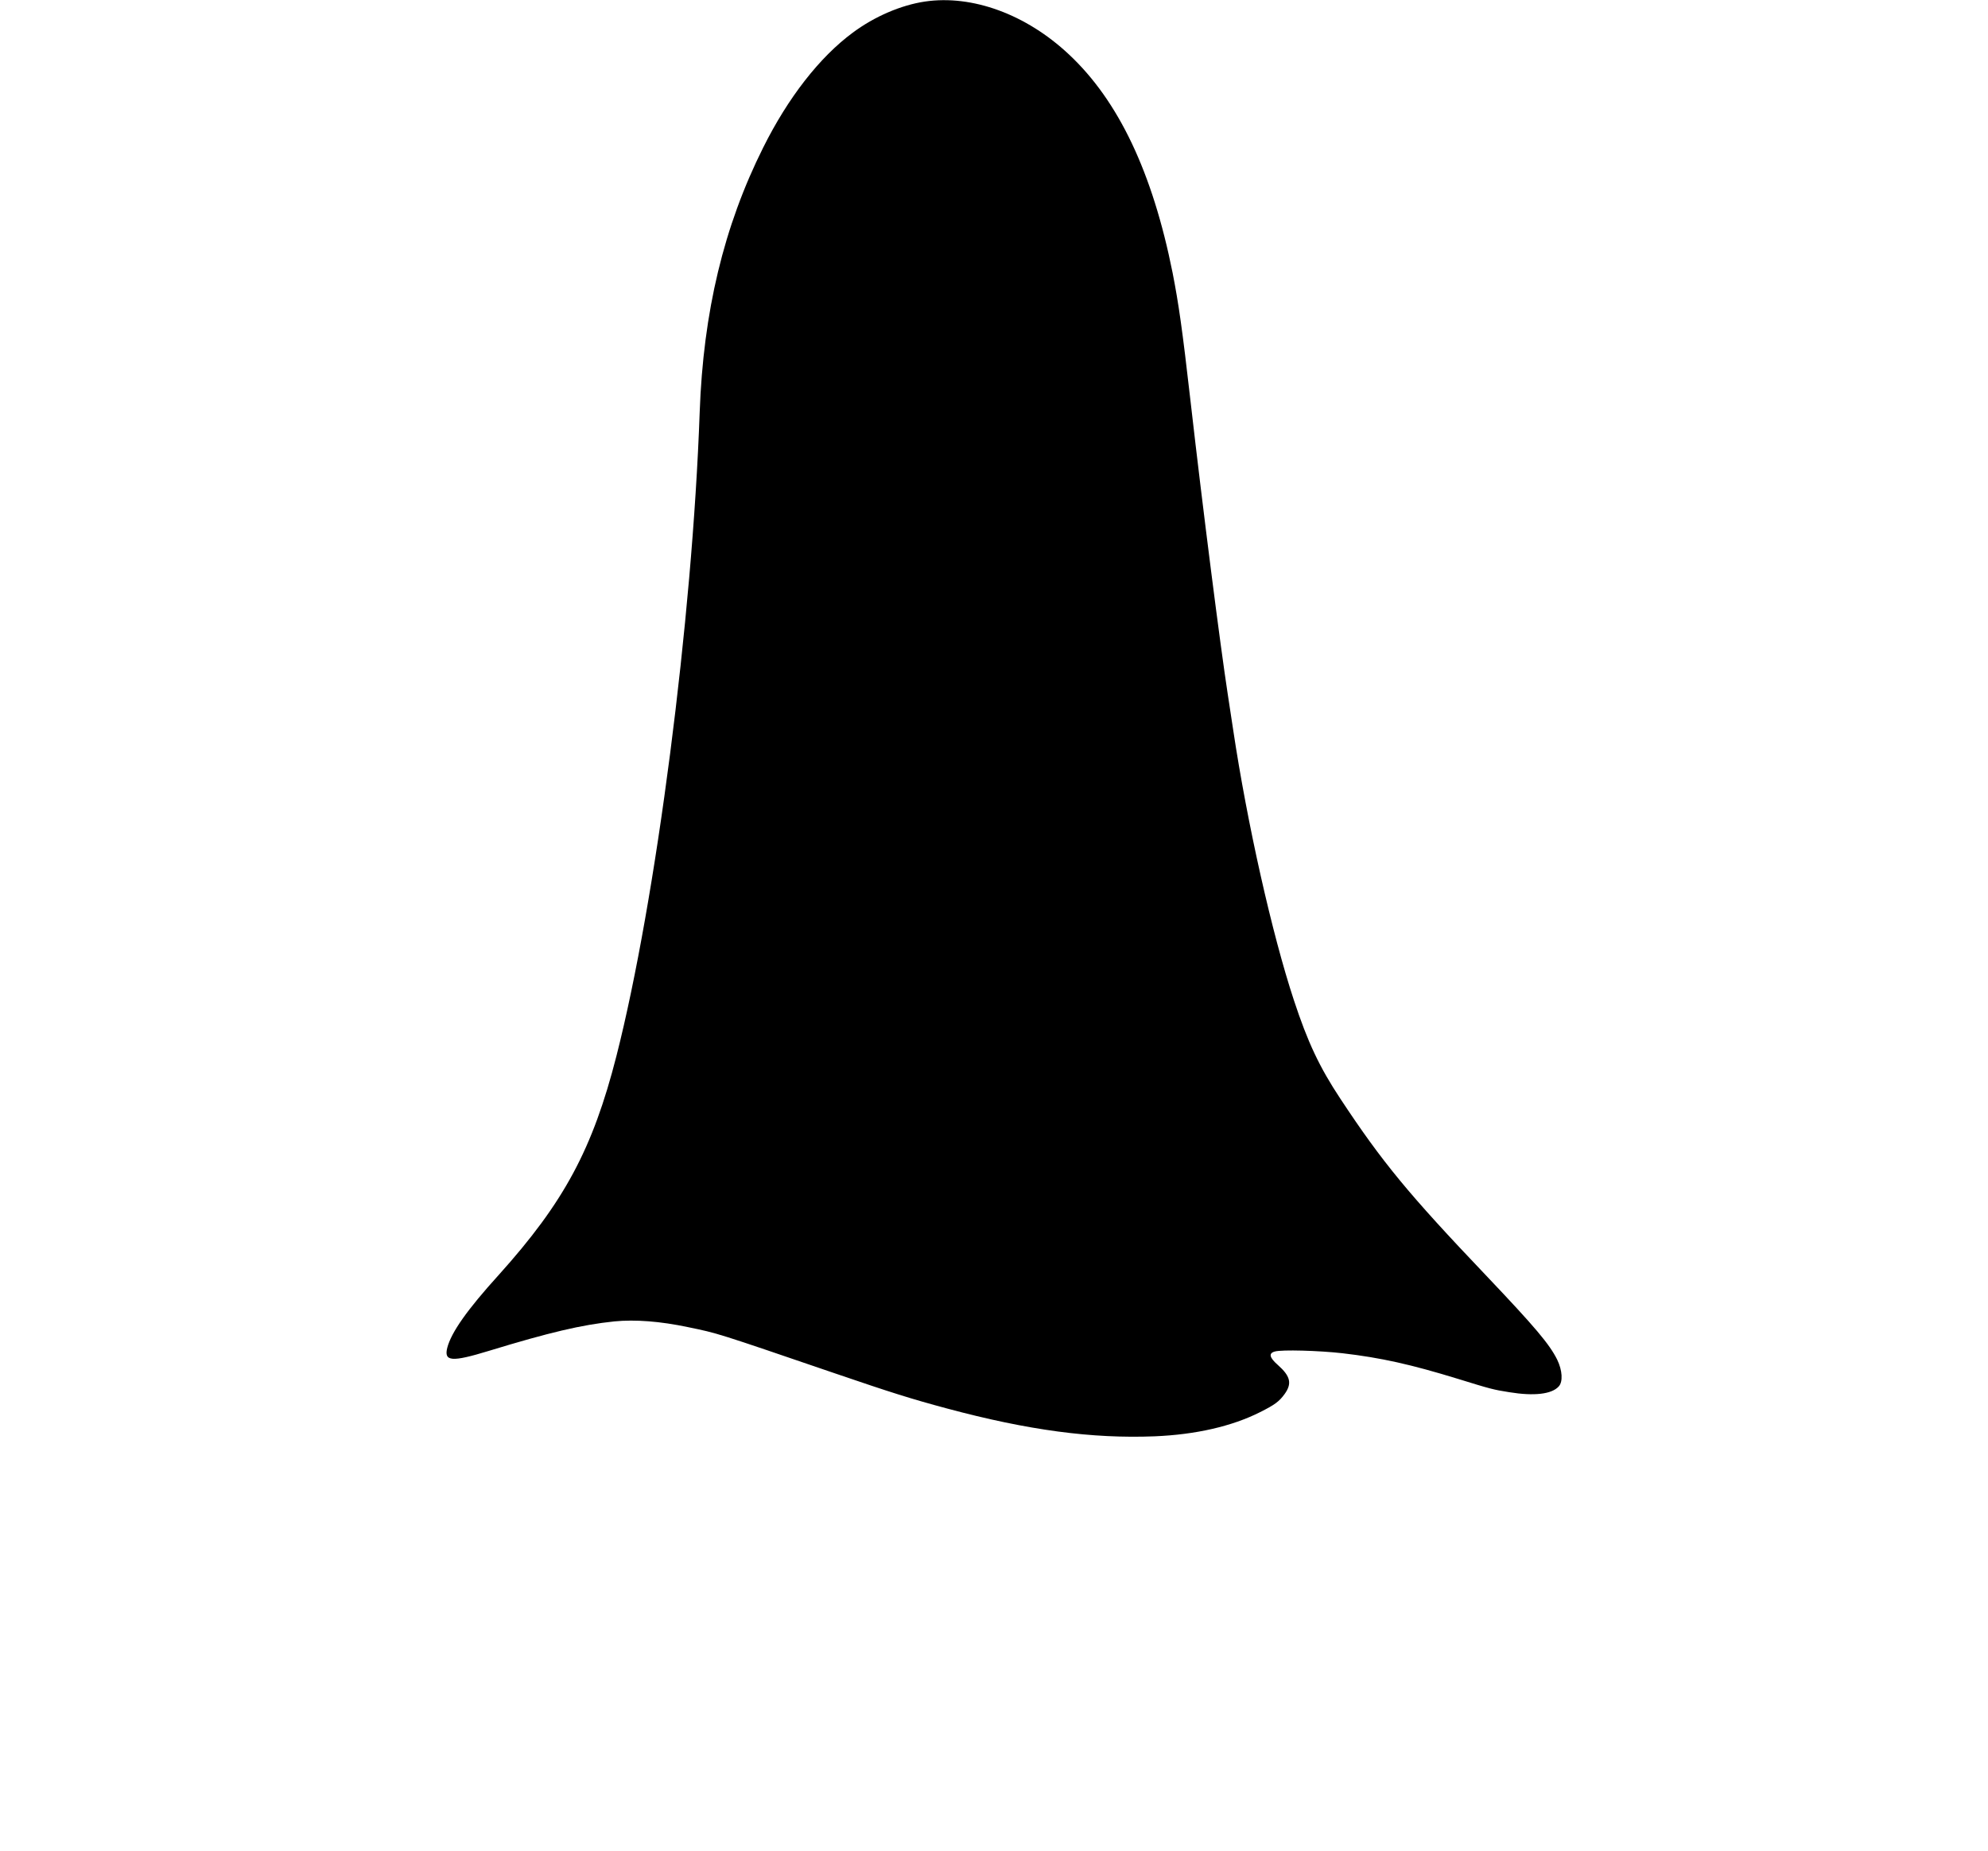 <?xml version="1.0" standalone="no"?>
<!DOCTYPE svg PUBLIC "-//W3C//DTD SVG 20010904//EN"
 "http://www.w3.org/TR/2001/REC-SVG-20010904/DTD/svg10.dtd">
<svg version="1.0" xmlns="http://www.w3.org/2000/svg"
 width="1280pt" height="1192pt" viewBox="0 0 1280 1192"
 preserveAspectRatio="xMidYMid meet">
<g transform="translate(0,1192) scale(0.1,-0.1)"
fill="#000000" stroke="none">
<path d="M5955 11910 c-154 -23 -324 -96 -464 -200 -214 -158 -417 -419 -577
-740 -254 -508 -386 -1059 -409 -1705 -47 -1332 -282 -3148 -536 -4145 -153
-600 -337 -942 -758 -1410 -203 -224 -305 -369 -331 -468 -23 -90 28 -94 267
-21 390 119 597 168 809 190 133 13 294 1 474 -37 193 -40 172 -33 950 -299
357 -122 487 -163 718 -225 522 -140 933 -195 1337 -179 263 11 496 64 677
155 96 48 124 69 159 117 49 68 38 115 -43 187 -55 48 -61 76 -20 87 44 13
285 6 435 -11 249 -29 441 -72 744 -165 210 -65 229 -70 331 -86 159 -26 273
-13 318 37 28 30 24 103 -10 173 -50 100 -140 207 -459 543 -498 523 -667 728
-937 1137 -135 204 -210 364 -299 634 -141 427 -301 1140 -391 1741 -11 74
-27 178 -35 230 -48 313 -159 1179 -240 1890 -53 465 -76 623 -115 823 -129
646 -348 1108 -668 1407 -275 258 -622 385 -927 340z"/>
</g>
</svg>
